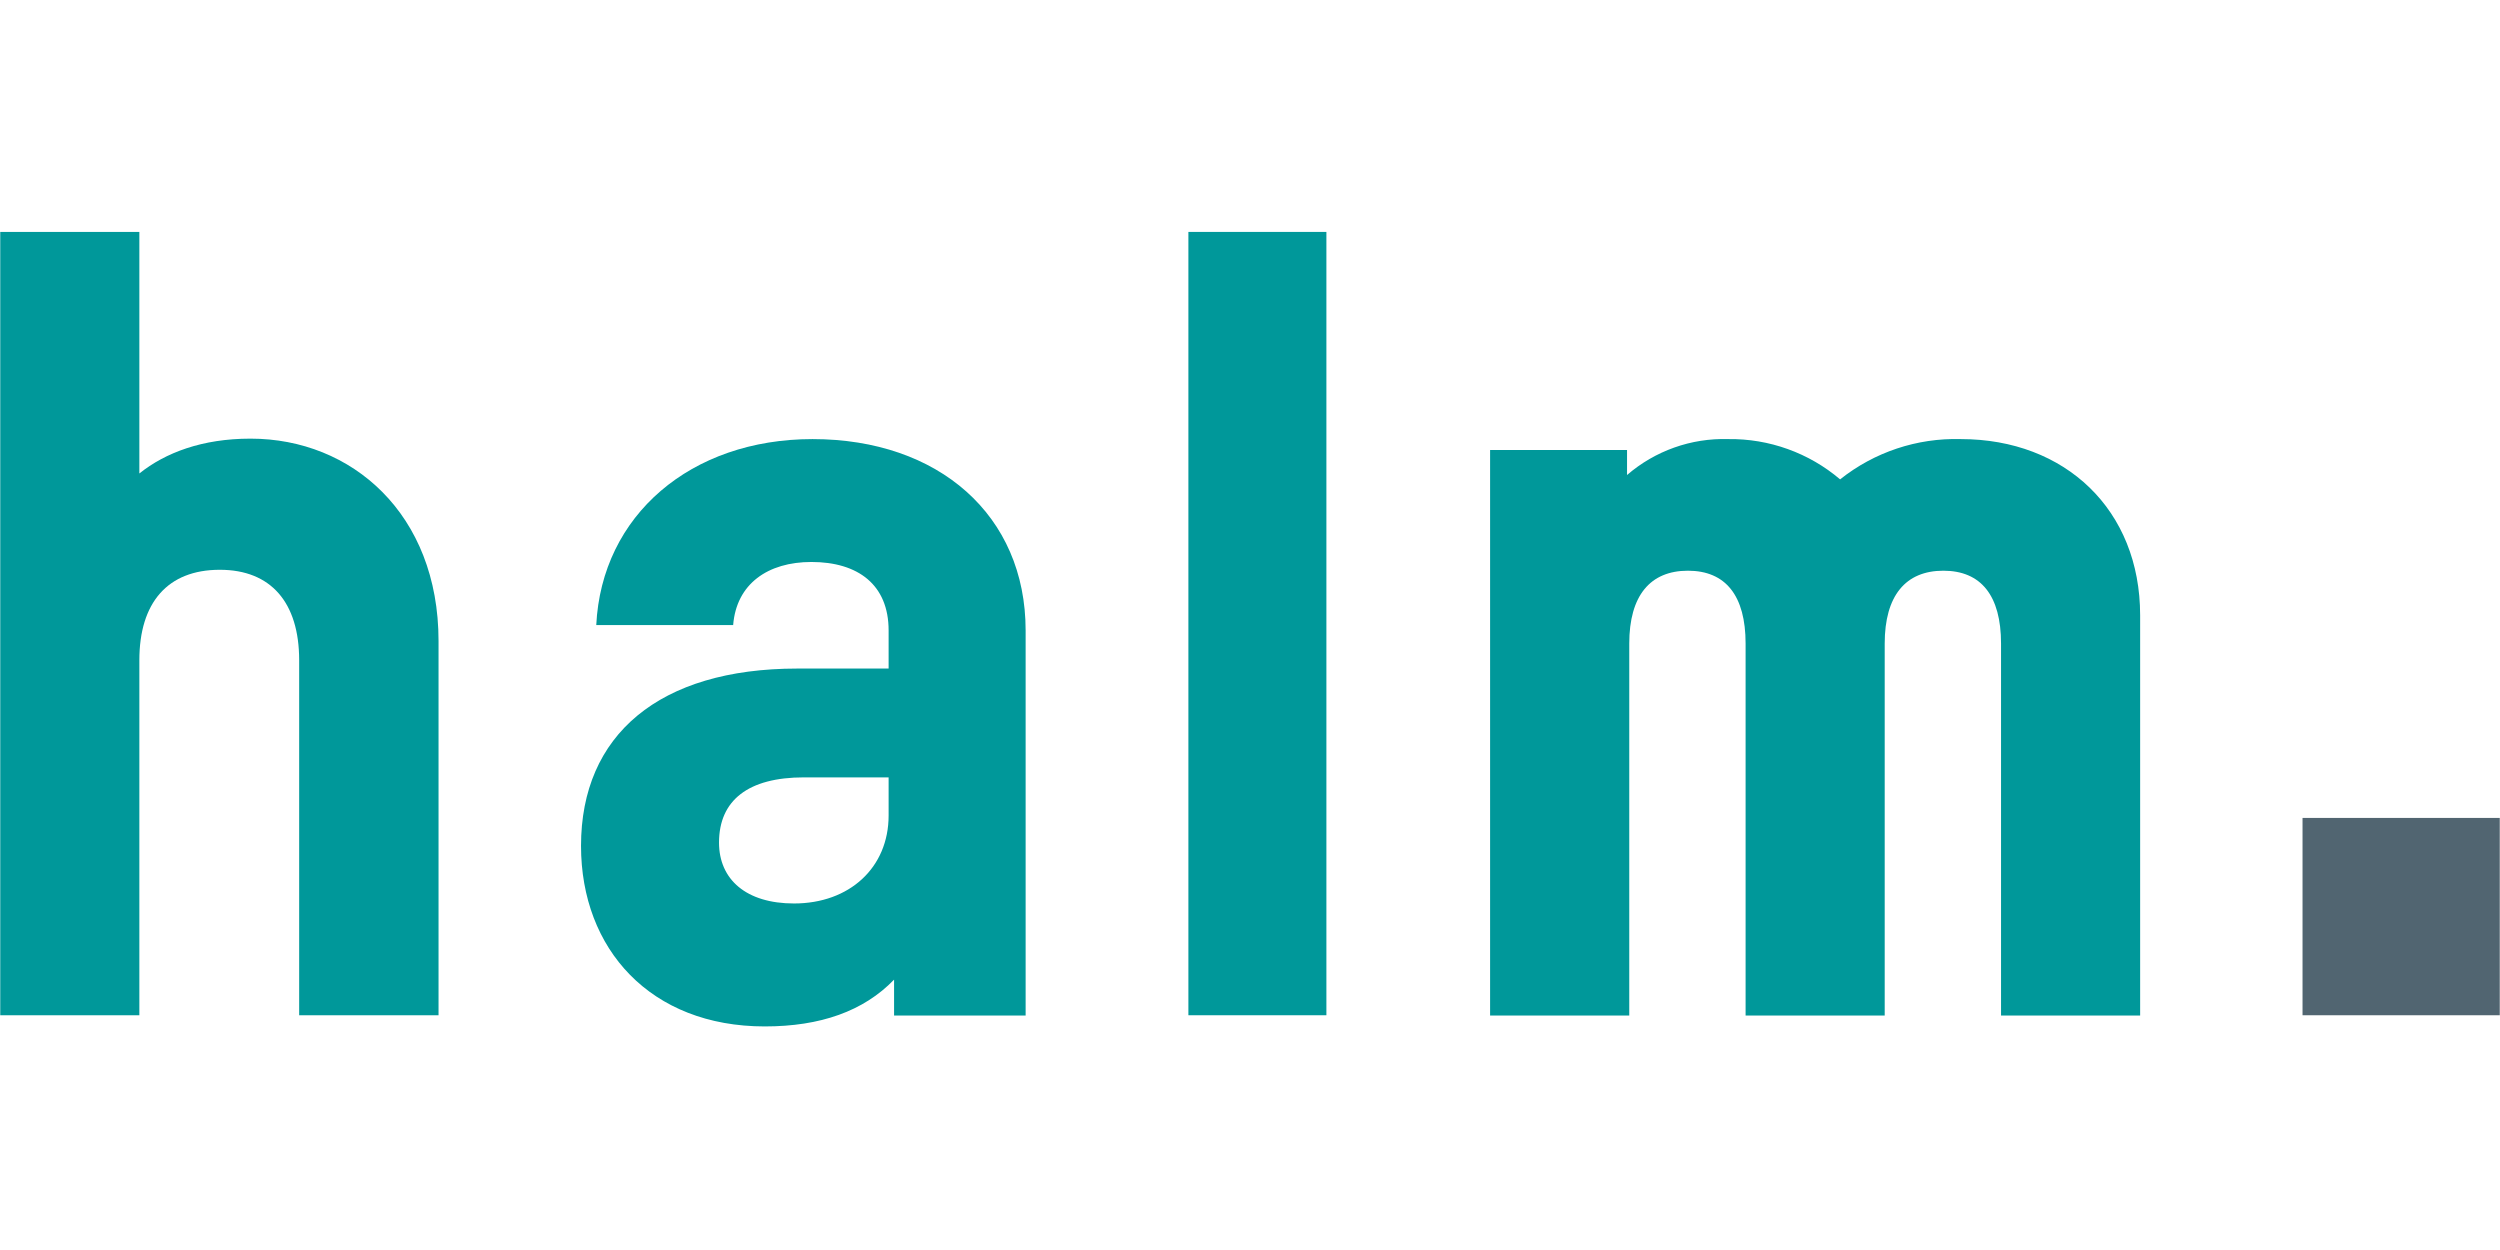 <?xml version="1.0" encoding="UTF-8"?>
<svg xmlns="http://www.w3.org/2000/svg" xmlns:xlink="http://www.w3.org/1999/xlink" width="100px" height="50px" viewBox="0 0 159 50" version="1.1">
<g id="surface1">
<path style=" stroke:none;fill-rule:nonzero;fill:rgb(31.765%,39.608%,44.314%);fill-opacity:1;" d="M 146.441 49.82 L 158.984 49.82 L 158.984 37.27 L 146.441 37.27 Z M 146.441 49.82 "/>
<path style=" stroke:none;fill-rule:nonzero;fill:rgb(0%,59.608%,60.392%);fill-opacity:1;" d="M 15.918 13.148 C 12.875 13.148 10.523 14.035 8.863 15.363 L 8.863 0 L 0.016 0 L 0.016 49.82 L 8.863 49.82 L 8.863 27.242 C 8.863 23.578 10.66 21.488 13.98 21.488 C 17.23 21.488 19.027 23.566 19.027 27.242 L 19.027 49.82 L 27.891 49.82 L 27.891 26.02 C 27.891 17.922 22.359 13.148 15.945 13.148 Z M 15.918 13.148 "/>
<path style=" stroke:none;fill-rule:nonzero;fill:rgb(0%,59.608%,60.392%);fill-opacity:1;" d="M 51.676 13.176 C 43.934 13.176 38.266 18.02 37.922 25.004 L 46.629 25.004 C 46.836 22.379 48.84 20.992 51.605 20.992 C 54.578 20.992 56.516 22.445 56.516 25.348 L 56.516 27.77 L 50.707 27.77 C 41.93 27.77 36.953 31.988 36.953 39.047 C 36.953 45.617 41.375 50.531 48.637 50.531 C 52.176 50.531 54.926 49.562 56.863 47.555 L 56.863 49.84 L 65.23 49.84 L 65.23 25.348 C 65.23 18.02 59.699 13.176 51.676 13.176 Z M 50.5 42.711 C 47.461 42.711 45.73 41.188 45.73 38.84 C 45.73 36.141 47.598 34.691 51.125 34.691 L 56.516 34.691 L 56.516 37.113 C 56.516 40.434 54.027 42.711 50.5 42.711 Z M 50.5 42.711 "/>
<path style=" stroke:none;fill-rule:nonzero;fill:rgb(0%,59.608%,60.392%);fill-opacity:1;" d="M 124.703 13.176 C 121.922 13.098 119.207 14.004 117.031 15.738 C 115.047 14.051 112.516 13.141 109.91 13.176 C 107.559 13.105 105.262 13.922 103.48 15.461 L 103.48 13.871 L 94.77 13.871 L 94.77 49.84 L 103.621 49.84 L 103.621 26.18 C 103.621 23.137 104.949 21.547 107.352 21.547 C 109.754 21.547 111.02 23.137 111.02 26.18 L 111.02 49.84 L 119.867 49.84 L 119.867 26.18 C 119.867 23.137 121.195 21.547 123.598 21.547 C 126 21.547 127.266 23.137 127.266 26.18 L 127.266 49.84 L 136.113 49.84 L 136.113 24.383 C 136.113 17.672 131.344 13.176 124.707 13.176 Z M 124.703 13.176 "/>
<path style=" stroke:none;fill-rule:nonzero;fill:rgb(0%,59.608%,60.392%);fill-opacity:1;" d="M 75.582 0 L 75.582 49.82 L 84.359 49.82 L 84.359 0 Z M 75.582 0 "/>
</g>
</svg>
